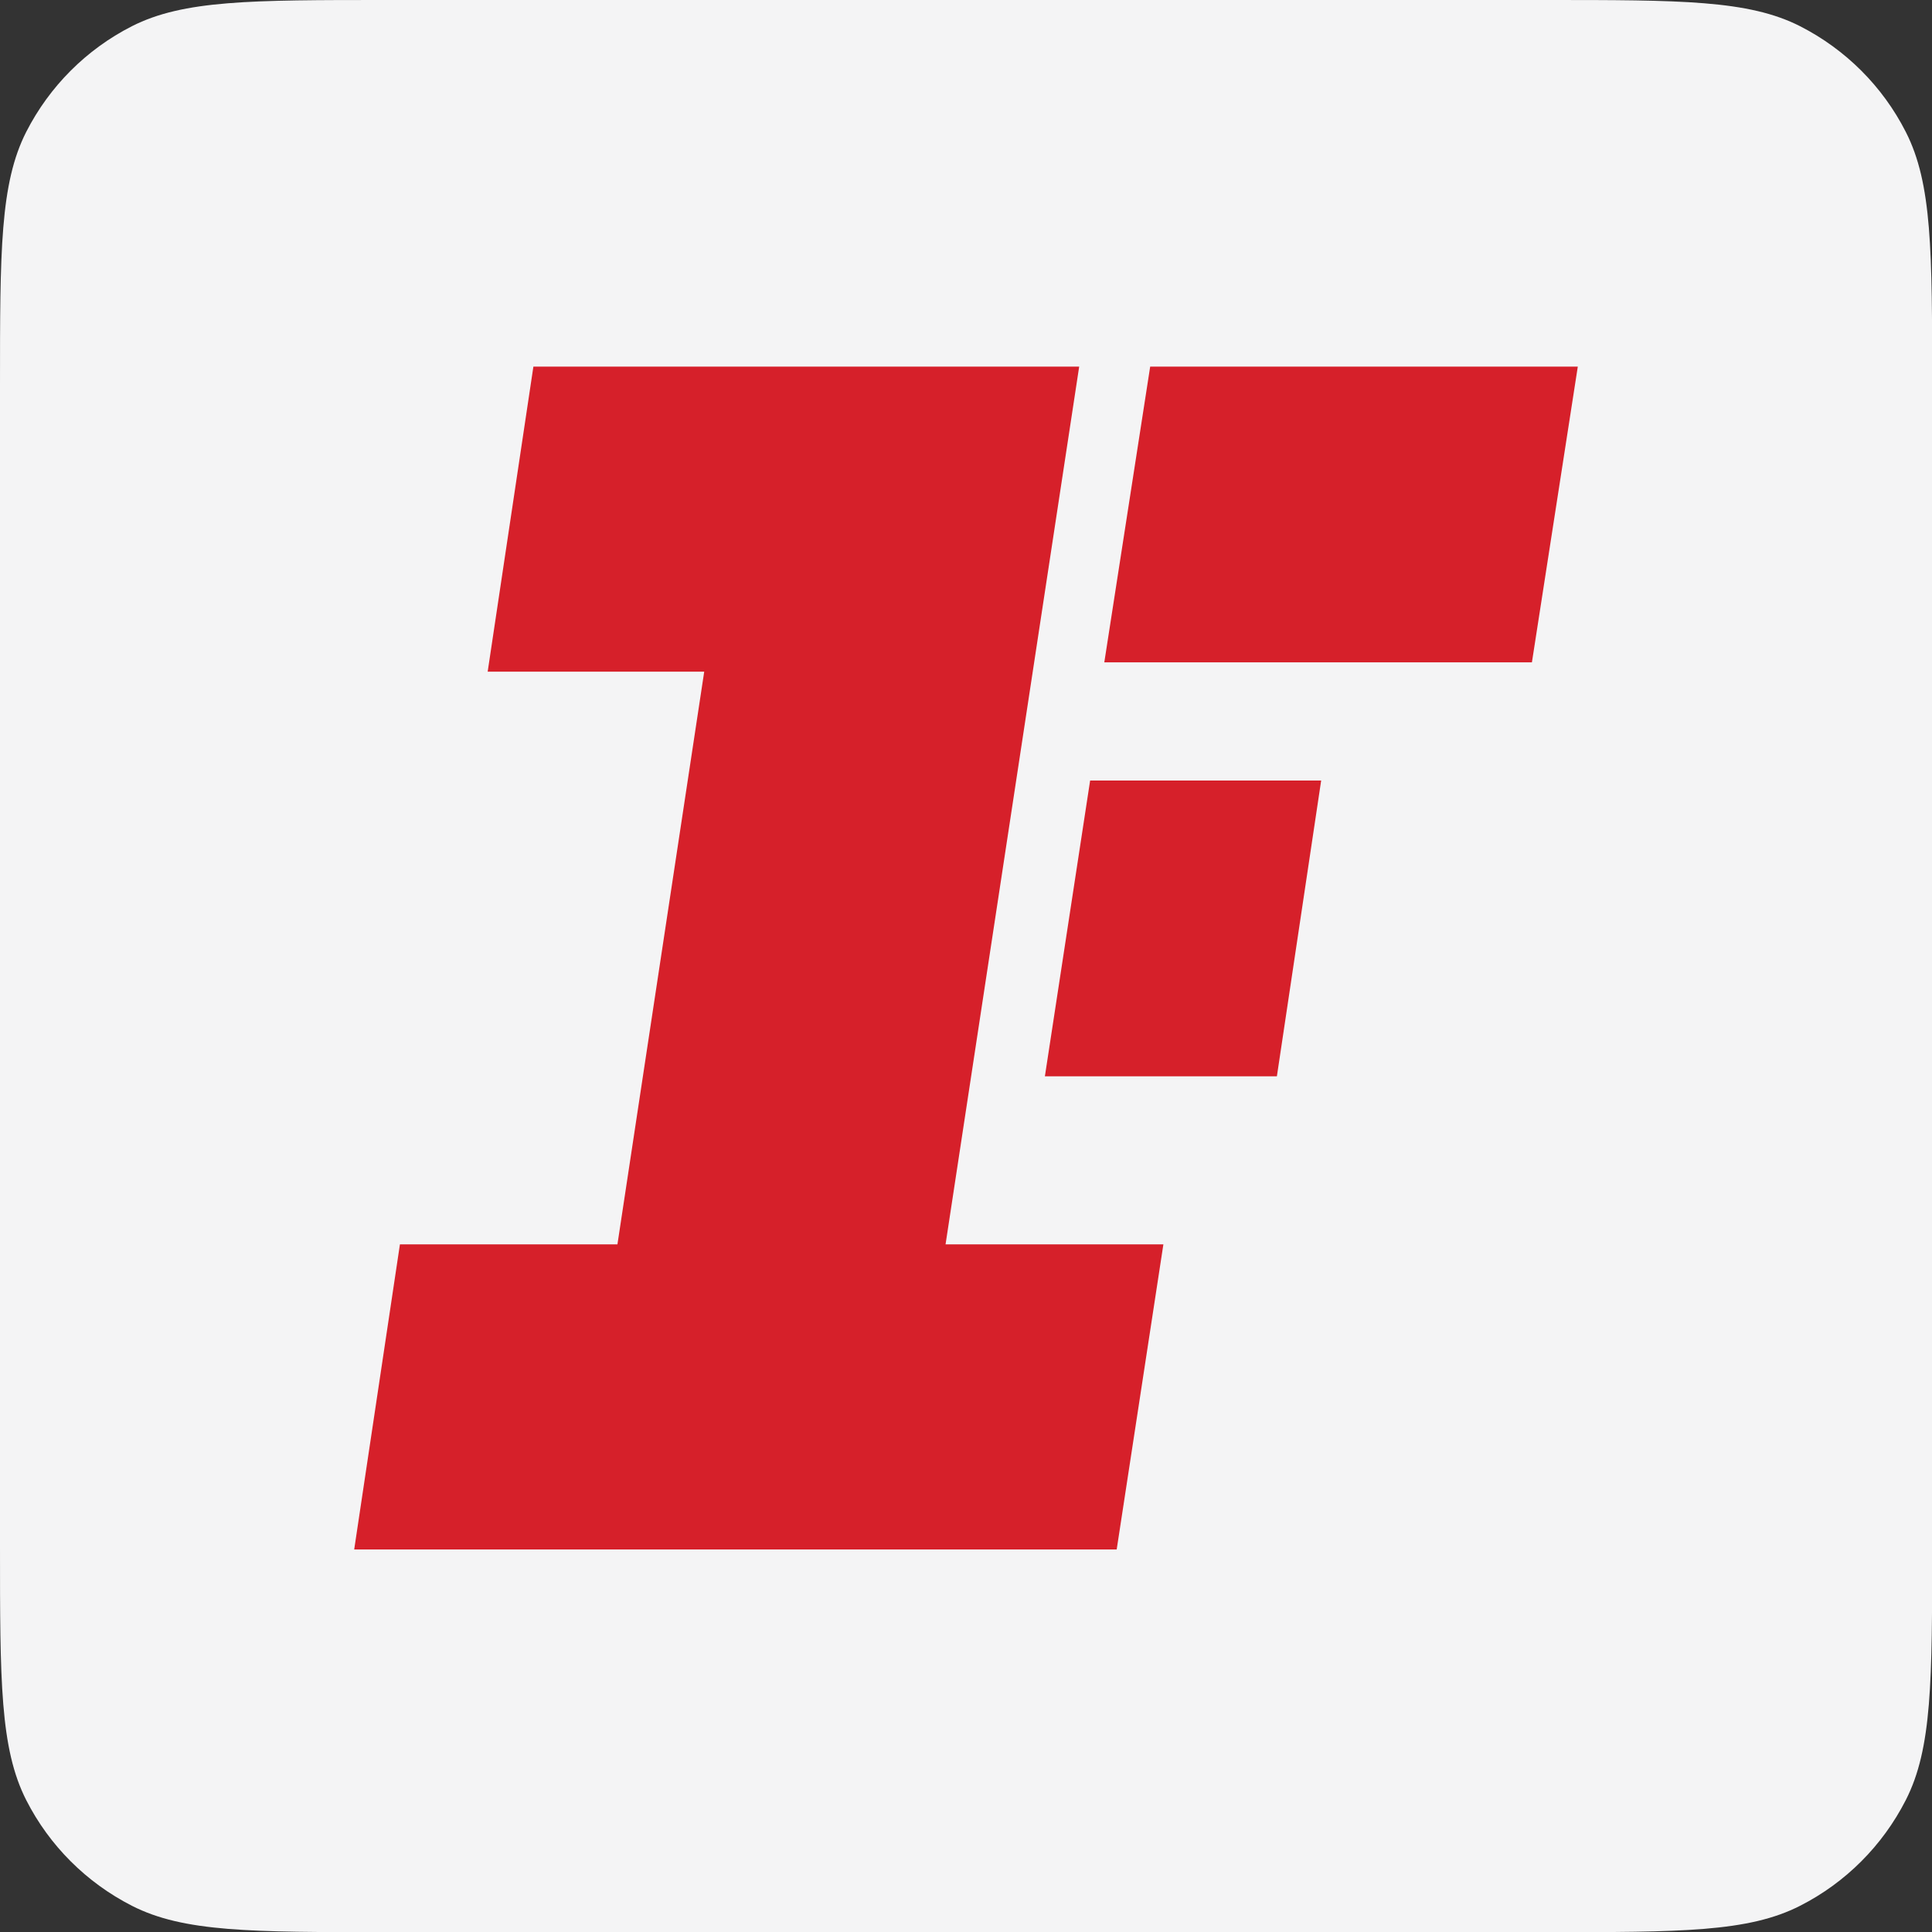 <svg xmlns="http://www.w3.org/2000/svg" version="1.1" xmlns:xlink="http://www.w3.org/1999/xlink" width="120" height="120"><rect width="100%" height="100%" fill="#333333" stroke="none"/><svg id="SvgjsSvg1005" xmlns="http://www.w3.org/2000/svg" width="120" height="120" version="1.1" viewBox="0 0 120 120">
  <!-- Generator: Adobe Illustrator 29.5.0, SVG Export Plug-In . SVG Version: 2.1.0 Build 137)  -->
  <defs>
    <style>
      .st0 {
        fill: #f4f4f5;
      }

      .st1 {
        fill: #d6202a;
      }
    </style>
  </defs>
  <path class="st0" d="M0,24c0-8.4,0-12.6,1.63-15.81,1.44-2.82,3.73-5.12,6.56-6.56C11.4,0,15.6,0,24,0h72C104.4,0,108.6,0,111.81,1.63c2.82,1.44,5.12,3.73,6.56,6.56,1.64,3.21,1.64,7.41,1.64,15.81v72c0,8.4,0,12.6-1.64,15.81-1.44,2.82-3.73,5.12-6.56,6.56-3.21,1.64-7.41,1.64-15.81,1.64H24c-8.4,0-12.6,0-15.81-1.64-2.82-1.44-5.12-3.73-6.56-6.56-1.63-3.21-1.63-7.41-1.63-15.81V24Z"></path>
  <path class="st1" d="M58.75,77.29h13.51l-2.9,18.95H22l2.84-18.95h13.51l5.39-35.57h-13.45l2.84-18.95h33.9l-8.3,54.52ZM79.31,66.85h-14.41l2.81-18.37h14.35l-2.75,18.37ZM95.15,41.14h-26.56l2.85-18.37h26.56l-2.85,18.37Z"></path>
</svg><style>@media (prefers-color-scheme: light) { :root { filter: none; } }
@media (prefers-color-scheme: dark) { :root { filter: none; } }
</style></svg>